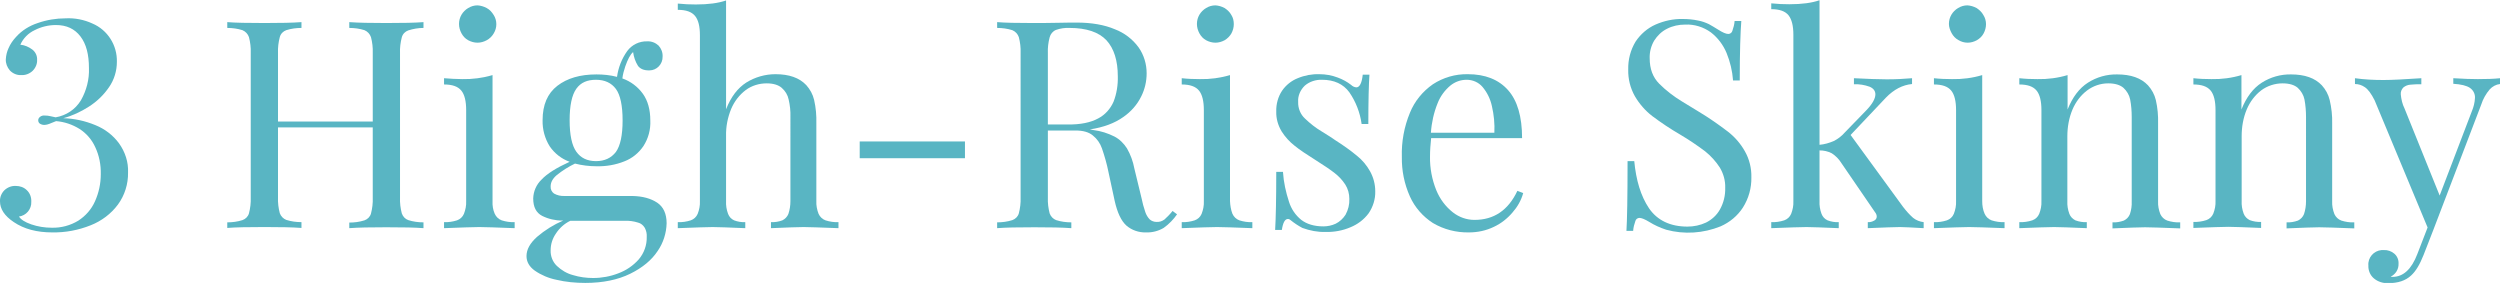 <?xml version="1.0" encoding="utf-8"?>
<!-- Generator: Adobe Illustrator 23.0.4, SVG Export Plug-In . SVG Version: 6.00 Build 0)  -->
<svg version="1.0" id="Layer_1" xmlns="http://www.w3.org/2000/svg" xmlns:xlink="http://www.w3.org/1999/xlink" x="0px" y="0px"
	 viewBox="0 0 1118.7 126.6" style="enable-background:new 0 0 1118.7 126.6;" xml:space="preserve">
<style type="text/css">
	.st0{fill:#59B5C3;}
</style>
<title>Numbers</title>
<path class="st0" d="M41.3,10.5c6.9,2.9,11.2,9.8,11,17.2c0,4-1.2,8-3.5,11.3c-2.4,3.5-5.4,6.4-9,8.7c-3.6,2.3-7.4,4.1-11.5,5.2
	c4.9,0.1,9.8,1.2,14.4,3.1c4.2,1.7,7.9,4.5,10.6,8.2c2.7,3.8,4.2,8.3,4,13c0.1,5.1-1.5,10.2-4.5,14.3c-3.1,4.2-7.4,7.4-12.2,9.3
	c-5.5,2.2-11.3,3.3-17.2,3.2c-6.9,0-12.6-1.5-17.2-4.6C2,96.6,0,93.5,0,90.1c-0.1-1.9,0.7-3.7,2-5c1.4-1.3,3.2-2,5.1-1.9
	c1.8,0,3.6,0.6,4.9,1.9c1.4,1.3,2.1,3.2,2,5.2c0.1,1.6-0.5,3.2-1.5,4.4c-1,1.2-2.5,2-4,2.2c0.8,1.3,2.6,2.5,5.5,3.5
	c2.9,1,6,1.5,9.2,1.5c4.2,0.1,8.3-1,11.9-3.2c3.2-2.1,5.8-5,7.4-8.6c1.7-3.8,2.6-7.9,2.6-12.1c0.1-4.2-0.7-8.4-2.5-12.2
	c-1.5-3.3-3.9-6.1-7-8.1c-3.2-2-6.8-3.2-10.5-3.5c-0.6,0.2-1.2,0.5-2,0.8c-0.6,0.3-1.3,0.5-1.9,0.7c-0.5,0.1-0.9,0.2-1.4,0.2
	c-0.7,0-1.4-0.2-2-0.6c-0.5-0.4-0.7-0.9-0.7-1.5c0-0.6,0.3-1.1,0.8-1.5c0.6-0.5,1.4-0.7,2.2-0.6c0.9,0,1.7,0.1,2.5,0.3
	c1.1,0.2,1.8,0.4,2.3,0.5c4.7-0.8,8.8-3.5,11.3-7.6c2.5-4.4,3.8-9.4,3.6-14.4c0-6.1-1.2-10.8-3.8-14.2s-6.2-5.1-11-5.1
	c-3.3,0-6.6,0.8-9.5,2.3c-2.8,1.3-5.1,3.6-6.4,6.5c2,0.2,3.8,1,5.4,2.2c1.4,1.1,2.2,2.8,2.1,4.6c0.1,1.8-0.7,3.6-2,4.9
	c-1.4,1.3-3.2,2-5.1,1.9c-1.9,0.1-3.8-0.7-5.1-2.1c-1.2-1.4-1.9-3.2-1.8-5c0.1-1.7,0.5-3.4,1.2-4.9c0.8-1.9,2-3.6,3.4-5.1
	c2.6-2.9,6-5,9.7-6.2c4-1.4,8.2-2.1,12.5-2.1C33.5,8,37.6,8.8,41.3,10.5z"/>
<path class="st0" d="M182.7,13.6c-1.4,0.5-2.5,1.6-2.9,3.1c-0.6,2.3-0.9,4.7-0.8,7.1v64.6c-0.1,2.4,0.2,4.8,0.8,7.1
	c0.5,1.4,1.5,2.5,2.9,3c2.2,0.7,4.5,1,6.8,1v2.6c-3.6-0.3-9.2-0.4-16.7-0.4c-7,0-12.5,0.1-16.5,0.4v-2.5c2.3,0,4.6-0.3,6.8-1
	c1.4-0.5,2.5-1.6,2.9-3c0.6-2.3,0.9-4.7,0.8-7.1V57h-42.4v31.3c-0.1,2.4,0.2,4.8,0.8,7.1c0.5,1.4,1.6,2.5,2.9,3c2.2,0.7,4.5,1,6.8,1
	v2.6c-4-0.3-9.5-0.4-16.5-0.4c-7.5,0-13,0.1-16.7,0.4v-2.5c2.3,0,4.6-0.3,6.8-1c1.4-0.5,2.5-1.6,2.9-3c0.6-2.3,0.9-4.7,0.8-7.1V23.7
	c0.1-2.4-0.2-4.8-0.8-7.1c-0.5-1.4-1.5-2.5-2.9-3.1c-2.2-0.7-4.5-1-6.8-1V9.9c3.6,0.3,9.2,0.4,16.7,0.4c7,0,12.6-0.1,16.5-0.4v2.6
	c-2.3,0-4.6,0.3-6.8,1c-1.4,0.5-2.5,1.6-2.9,3.1c-0.6,2.3-0.9,4.7-0.8,7.1v30.7h42.4V23.7c0.1-2.4-0.2-4.8-0.8-7.1
	c-0.5-1.4-1.5-2.5-2.9-3.1c-2.2-0.7-4.5-1-6.8-1V9.9c4.1,0.3,9.6,0.4,16.5,0.4c7.5,0,13-0.1,16.7-0.4v2.6
	C187.2,12.5,184.9,12.9,182.7,13.6z"/>
<path class="st0" d="M221.4,95.7c0.6,1.3,1.7,2.4,3.1,2.9c1.9,0.6,3.8,0.9,5.8,0.8v2.7c-8-0.3-13.3-0.5-15.8-0.5
	c-2.5,0-7.8,0.2-15.8,0.5v-2.7c2,0.1,3.9-0.2,5.8-0.8c1.4-0.5,2.5-1.5,3.1-2.9c0.7-1.8,1.1-3.7,1-5.7V49.3c0-4-0.7-7-2.2-8.8
	s-4-2.7-7.7-2.7V35c2.7,0.2,5.4,0.4,8.1,0.4c4.6,0.1,9.2-0.5,13.6-1.8v56.4C220.3,92,220.6,93.9,221.4,95.7z M217.8,3.6
	c1.3,0.7,2.3,1.8,3.1,3.1c0.8,1.2,1.2,2.7,1.2,4.1c0,1.5-0.4,2.9-1.2,4.2c-0.7,1.2-1.8,2.3-3.1,3c-1.3,0.7-2.7,1.1-4.1,1.1
	c-1.5,0-2.9-0.4-4.2-1.1c-1.3-0.7-2.3-1.8-3-3.1c-0.7-1.3-1.1-2.7-1.1-4.2c0-1.5,0.4-2.9,1.1-4.1c0.7-1.2,1.8-2.3,3-3
	c1.3-0.8,2.7-1.2,4.2-1.2C215.1,2.5,216.5,2.9,217.8,3.6z"/>
<path class="st0" d="M294.1,90.7c2.8,1.9,4.2,5,4.2,9.2c-0.1,4.4-1.5,8.8-4,12.4c-2.7,4.1-6.8,7.5-12.3,10.2s-12.2,4.1-20.1,4.1
	c-4.3,0-8.7-0.4-12.9-1.4c-3.5-0.7-6.8-2.1-9.7-4.1c-2.5-1.8-3.7-4-3.7-6.5c0-3,1.6-5.8,4.7-8.6c3.5-3,7.5-5.5,11.7-7.3h-0.4
	c-3.1,0-6.2-0.7-9-2.1c-2.7-1.4-4-4-4-7.8c0.1-3.2,1.4-6.2,3.7-8.4c2.5-2.7,6.7-5.3,12.6-8c-3.6-1.3-6.7-3.7-8.9-6.9
	c-2.2-3.5-3.3-7.6-3.2-11.7c0-6.9,2.2-12,6.6-15.4s10.2-5.1,17.5-5.1c3.1,0,6.2,0.3,9.2,1.1c0.6-4.2,2.1-8.1,4.6-11.6
	c2.1-2.8,5.4-4.4,8.9-4.3c1.9-0.1,3.7,0.6,5.1,1.9c1.2,1.3,1.9,3.1,1.8,4.9c0.1,3.4-2.6,6.2-5.9,6.2c-0.1,0-0.2,0-0.3,0
	c-2.2,0-3.8-0.7-4.8-2c-1.2-1.9-1.9-4-2.2-6.2c-1.3,1.1-2.4,3.3-3.5,6.4c-0.6,1.8-1.1,3.6-1.3,5.4c3.7,1.3,6.9,3.7,9.2,6.9
	c2.2,3.1,3.3,7.1,3.3,11.9c0.2,4.1-0.9,8.1-3.1,11.5c-2.1,3.1-5.1,5.5-8.5,6.8c-4,1.6-8.2,2.3-12.5,2.2c-3.2,0-6.5-0.4-9.6-1.2
	c-2.9,1.4-5.6,3.1-8.1,5.1c-1.9,1.6-2.8,3.3-2.8,5.1c-0.1,1.3,0.5,2.5,1.5,3.2c1.4,0.8,3.1,1.2,4.8,1.1H283
	C287.6,87.8,291.2,88.8,294.1,90.7z M248.7,104.6c-1.5,2.2-2.3,4.7-2.3,7.4c-0.1,2.6,0.9,5.2,2.8,7c2,1.9,4.5,3.4,7.2,4.1
	c2.9,0.9,6,1.3,9,1.3c3.9,0,7.7-0.7,11.3-2.1c3.5-1.3,6.6-3.4,9.1-6.2c2.4-2.8,3.7-6.4,3.6-10.1c0.1-1.4-0.2-2.8-0.9-4.1
	c-0.7-1.1-1.7-2-3-2.3c-1.9-0.6-4-0.9-6-0.8h-24.3C252.5,100.1,250.3,102.1,248.7,104.6z M257.9,39.7c-2,2.8-3,7.5-3,14.1
	s1,11.3,3,14.1c2,2.8,4.9,4.2,8.8,4.2s6.8-1.4,8.9-4.1c2-2.8,3-7.5,3-14.1s-1-11.4-3-14.1s-5-4.1-8.9-4.1S259.9,36.9,257.9,39.7z"/>
<path class="st0" d="M334,36.9c3.9-2.4,8.4-3.7,13-3.7c6.1,0,10.7,1.6,13.8,4.9c1.7,1.9,2.9,4.1,3.5,6.6c0.8,3.5,1.1,7,1,10.5v34.8
	c-0.1,1.9,0.3,3.9,1,5.7c0.6,1.3,1.7,2.4,3.1,2.9c1.9,0.6,3.8,0.9,5.8,0.8v2.7c-8.1-0.3-13.4-0.5-15.6-0.5c-2.5,0-7.3,0.2-14.6,0.5
	v-2.7c1.7,0.1,3.5-0.2,5.1-0.8c1.2-0.6,2.2-1.6,2.7-2.9c0.6-1.8,0.9-3.7,0.9-5.7V52.4c0.1-2.7-0.2-5.3-0.8-7.9
	c-0.4-2-1.5-3.8-3.1-5.2c-1.5-1.3-3.8-2-6.7-2c-3.4,0-6.7,1-9.4,3c-2.9,2.2-5.1,5.1-6.5,8.4c-1.6,3.9-2.4,8-2.3,12.2v29.1
	c-0.1,1.9,0.2,3.8,0.9,5.7c0.5,1.3,1.4,2.3,2.7,2.9c1.6,0.6,3.3,0.9,5,0.8v2.7c-7.3-0.3-12.1-0.5-14.6-0.5c-2.4,0-7.6,0.2-15.6,0.5
	v-2.7c2,0.1,3.9-0.2,5.8-0.8c1.4-0.5,2.5-1.5,3.1-2.9c0.7-1.8,1.1-3.7,1-5.7V15.8c0-4-0.7-6.9-2.2-8.7s-4-2.7-7.7-2.7V1.6
	c2.8,0.3,5.5,0.4,8.1,0.4c5.6,0,10.1-0.6,13.5-1.8v48.7C327.1,43.3,330.1,39.4,334,36.9z"/>
<path class="st0" d="M384.7,70.8v-7.5h47.1v7.5H384.7z"/>
<path class="st0" d="M520.7,102c-2.4,1.4-5.1,2.1-7.9,2c-3.2,0.1-6.4-1-8.8-3.1c-2.3-2.1-4-5.7-5.2-11l-2.8-13
	c-0.7-3.5-1.7-7-2.9-10.5c-0.8-2.3-2.2-4.3-4.1-5.8c-1.8-1.5-4.4-2.2-7.7-2.2h-12.4v30c-0.1,2.4,0.2,4.8,0.8,7.1
	c0.5,1.4,1.6,2.5,2.9,3c2.2,0.7,4.5,1,6.8,1v2.6c-4-0.3-9.5-0.4-16.5-0.4c-7.5,0-13,0.1-16.7,0.4v-2.6c2.3,0,4.6-0.3,6.8-1
	c1.4-0.5,2.5-1.6,2.9-3c0.6-2.3,0.9-4.7,0.8-7.1V23.7c0.1-2.4-0.2-4.8-0.8-7.1c-0.5-1.4-1.5-2.5-2.9-3.1c-2.2-0.7-4.5-1-6.8-1V9.9
	c3.6,0.3,8.9,0.4,15.9,0.4c3.4,0,7.1,0,11.2-0.1s6.9-0.1,8.4-0.1c6.8,0,12.5,1,17.2,3c4.2,1.6,7.9,4.4,10.6,8.1
	c2.4,3.4,3.6,7.5,3.6,11.6c0,3.6-0.8,7.1-2.4,10.3c-1.8,3.7-4.6,6.9-8.1,9.3c-3.8,2.7-8.8,4.6-14.9,5.5l1.6,0.3
	c3.3,0.4,6.4,1.4,9.4,2.9c2.3,1.2,4.2,3.1,5.6,5.3c1.6,2.8,2.7,5.8,3.3,9l3.2,13.2c0.4,2.1,1,4.2,1.7,6.3c0.4,1.2,1.1,2.4,2,3.3
	c0.8,0.7,1.9,1.1,3,1.1c1.3,0.1,2.5-0.3,3.6-1.1c1.3-1.2,2.5-2.4,3.6-3.8l2,1.5C525.2,98.1,523.1,100.3,520.7,102z M491.4,53
	c3.1-1.6,5.5-4.3,6.9-7.5c1.4-3.6,2-7.5,1.9-11.3c0-7.1-1.7-12.5-5.1-16.2c-3.4-3.6-8.9-5.5-16.5-5.5c-2.1-0.1-4.1,0.2-6.1,0.9
	c-1.4,0.6-2.4,1.8-2.8,3.3c-0.6,2.3-0.9,4.6-0.8,7v32h8.8C483.5,55.8,488.1,54.8,491.4,53z"/>
<path class="st0" d="M551.5,95.7c0.6,1.3,1.7,2.4,3.1,2.9c1.9,0.6,3.8,0.9,5.8,0.8v2.7c-8-0.3-13.2-0.5-15.8-0.5s-7.8,0.2-15.8,0.5
	v-2.7c2,0.1,3.9-0.2,5.8-0.8c1.4-0.5,2.5-1.5,3.1-2.9c0.7-1.8,1.1-3.7,1-5.7V49.3c0-4-0.7-7-2.2-8.8s-4-2.7-7.7-2.7V35
	c2.7,0.3,5.4,0.4,8.1,0.4c4.6,0.1,9.1-0.5,13.5-1.8v56.4C550.5,92,550.8,93.9,551.5,95.7z M548,3.6c1.2,0.8,2.3,1.8,3,3.1
	c0.8,1.2,1.1,2.7,1.1,4.1c0,1.5-0.4,2.9-1.1,4.2c-0.7,1.2-1.8,2.3-3,3c-1.3,0.7-2.7,1.1-4.1,1.1c-1.5,0-2.9-0.4-4.2-1.1
	c-1.3-0.7-2.3-1.8-3-3.1c-0.7-1.3-1.1-2.7-1.1-4.2c0-1.5,0.4-2.9,1.1-4.1c0.7-1.2,1.8-2.3,3-3c1.3-0.8,2.7-1.2,4.2-1.2
	C545.3,2.5,546.7,2.9,548,3.6z"/>
<path class="st0" d="M576.8,90.3c1,3.2,2.9,6,5.5,8.1c2.5,1.9,5.8,2.9,9.9,2.9c1.9,0,3.8-0.4,5.5-1.2c1.8-0.9,3.3-2.3,4.4-4
	c1.2-2.2,1.8-4.6,1.7-7.1c0-2.3-0.6-4.5-1.8-6.4c-1.3-2-2.9-3.7-4.7-5.1c-1.9-1.5-4.7-3.4-8.2-5.6c-4.3-2.7-7.6-4.9-9.8-6.7
	c-2.3-1.8-4.2-3.9-5.8-6.4c-1.6-2.7-2.5-5.7-2.4-8.9c-0.1-3.3,0.8-6.6,2.6-9.3c1.7-2.5,4.2-4.5,7-5.6c3.1-1.3,6.4-1.9,9.7-1.8
	c2.8,0,5.6,0.5,8.2,1.5c2.2,0.8,4.2,1.9,6,3.3c0.6,0.6,1.4,1,2.3,1.1c1.5,0,2.5-1.9,2.9-5.7h3c-0.3,4.2-0.5,11.6-0.5,22.1h-3
	c-0.7-5.1-2.6-10-5.5-14.2c-2.7-3.7-6.8-5.6-12.2-5.6c-2.8-0.1-5.6,0.8-7.7,2.6c-2,1.9-3.2,4.6-3,7.3c-0.1,2.8,1,5.6,3.1,7.5
	c2.3,2.2,4.7,4.1,7.4,5.7c2.9,1.8,5,3.1,6.2,4c3.3,2.1,6.6,4.4,9.6,6.9c2.4,1.9,4.4,4.3,5.9,7c1.5,2.7,2.3,5.8,2.3,8.9
	c0.1,3.5-1,7-3,9.9c-2.1,2.8-4.9,4.9-8.1,6.2c-3.5,1.5-7.3,2.2-11.2,2.1c-3.5,0.1-7-0.6-10.3-1.8c-1.9-1-3.7-2.2-5.3-3.5
	c-0.3-0.3-0.7-0.5-1.2-0.5c-1.3,0-2.2,1.6-2.7,4.9h-3c0.3-5,0.5-13.6,0.5-26h3C574.4,81.6,575.4,86,576.8,90.3z"/>
<path class="st0" d="M676.8,95.1c-2.3,2.7-5.1,4.9-8.3,6.4c-3.5,1.7-7.3,2.5-11.2,2.5c-5.6,0.1-11.2-1.3-16.1-4.2
	c-4.5-2.9-8.1-7-10.3-11.9c-2.5-5.6-3.7-11.6-3.6-17.7c-0.2-6.7,1-13.4,3.6-19.7c2.1-5.2,5.7-9.6,10.3-12.8c4.6-3,10-4.6,15.6-4.5
	c7.8,0,13.8,2.4,18,7.1c4.2,4.7,6.3,11.9,6.3,21.5h-40.7c-0.3,2.8-0.5,5.5-0.5,8.3c-0.1,5.1,0.9,10.3,2.8,15
	c1.6,3.9,4.1,7.3,7.4,9.9c2.8,2.2,6.2,3.4,9.7,3.4c8.7,0,15.1-4.3,19.2-13l2.6,1C680.7,89.7,679,92.6,676.8,95.1z M667.6,47.5
	c-0.7-3.2-2.1-6.1-4.2-8.6c-1.8-2.1-4.4-3.2-7.1-3.2c-2.7,0-5.2,0.9-7.3,2.6c-2.5,2.1-4.5,4.8-5.7,7.9c-1.7,4.2-2.7,8.7-3,13.2h28.4
	C668.9,55.4,668.5,51.4,667.6,47.5z"/>
<path class="st0" d="M737.9,93.2c3.7,5.4,9.5,8.2,17.2,8.2c2.9,0,5.7-0.6,8.3-1.8c2.6-1.3,4.8-3.3,6.2-5.8c1.7-3,2.5-6.4,2.4-9.8
	c0.1-3.2-0.8-6.3-2.4-9c-1.8-2.8-4-5.2-6.6-7.3c-3.6-2.7-7.3-5.2-11.2-7.5c-4.3-2.5-8.5-5.3-12.5-8.3c-3.1-2.4-5.7-5.4-7.7-8.8
	c-2.1-3.7-3.1-7.8-3-12c-0.1-4.4,1-8.7,3.3-12.5c2.2-3.3,5.3-6,8.9-7.6c3.9-1.7,8-2.6,12.2-2.5c2.3,0,4.6,0.2,6.9,0.7
	c1.7,0.3,3.3,0.9,4.8,1.6c1.4,0.8,2.8,1.6,4.2,2.5c1.9,1.2,3.4,1.9,4.5,1.9c0.8,0,1.6-0.6,1.8-1.4c0.5-1.4,0.9-2.9,1-4.4h3
	c-0.4,5.1-0.7,13.9-0.7,26.6h-3c-0.3-4.2-1.3-8.4-2.9-12.3c-1.5-3.6-3.9-6.8-7-9.2c-3.3-2.4-7.4-3.7-11.5-3.5
	c-2.9,0-5.7,0.6-8.2,1.9c-2.4,1.2-4.3,3.1-5.7,5.3c-1.4,2.4-2.1,5.1-2,7.9c0,4.7,1.4,8.5,4.3,11.4c3,3,6.4,5.6,10,7.8l7.7,4.7
	c4.5,2.7,8.8,5.7,13,8.9c3.1,2.4,5.7,5.4,7.6,8.8c2,3.5,3,7.6,2.9,11.6c0.1,4.8-1.2,9.5-3.8,13.6c-2.4,3.7-5.9,6.6-10,8.4
	c-7.7,3.1-16.2,3.7-24.3,1.5c-2.7-0.9-5.2-2-7.6-3.5c-2-1.2-3.4-1.8-4.5-1.8c-0.8,0.1-1.5,0.6-1.7,1.4c-0.5,1.4-0.9,2.9-1,4.4h-3
	c0.3-4.7,0.5-15.2,0.5-31.2h3C732.1,80.6,734.2,87.7,737.9,93.2z"/>
<path class="st0" d="M856.1,97.5c1.4,1.1,3,1.7,4.7,1.9v2.7c-5.3-0.3-8.8-0.5-10.6-0.5c-2.3,0-7.1,0.2-14.4,0.5v-2.7
	c1,0.1,2-0.2,2.9-0.7c0.7-0.4,1.1-1,1.1-1.8c0-0.7-0.3-1.4-0.8-2l-15-21.9c-1.1-1.8-2.6-3.3-4.3-4.4c-1.7-0.9-3.6-1.3-5.5-1.3v22.7
	c-0.1,1.9,0.2,3.8,0.9,5.7c0.5,1.3,1.4,2.3,2.7,2.9c1.6,0.6,3.3,0.9,5,0.8v2.7c-7.3-0.3-12.1-0.5-14.4-0.5c-2.6,0-7.8,0.2-15.8,0.5
	v-2.7c2,0.1,3.9-0.2,5.8-0.8c1.4-0.5,2.5-1.5,3.1-2.9c0.7-1.8,1.1-3.7,1-5.7V15.6c0-4-0.7-6.9-2.2-8.8c-1.5-1.8-4-2.7-7.7-2.7V1.5
	c2.8,0.3,5.5,0.4,8.1,0.4c5.6,0,10.1-0.6,13.5-1.8v64.7c2.2-0.2,4.3-0.8,6.4-1.7c1.8-0.9,3.5-2.2,4.8-3.7l9.7-10
	c2.8-2.9,4.1-5.3,4.1-7.2c0-1.5-0.9-2.7-2.6-3.4c-2.2-0.8-4.6-1.2-7-1.1V35c6,0.3,10.9,0.5,14.7,0.5c4.1,0,7.8-0.2,11.3-0.5v2.6
	c-4.2,0.4-8.1,2.4-11.7,6.1l-15.8,16.7l23.5,32.2C853,94.4,854.4,96,856.1,97.5z"/>
<path class="st0" d="M888.1,95.7c0.6,1.3,1.7,2.4,3.1,2.9c1.9,0.6,3.8,0.9,5.8,0.8v2.7c-8-0.3-13.3-0.5-15.8-0.5
	c-2.5,0-7.8,0.2-15.8,0.5v-2.7c2,0.1,3.9-0.2,5.8-0.8c1.4-0.5,2.5-1.5,3.1-2.9c0.7-1.8,1.1-3.7,1-5.7V49.3c0-4-0.7-7-2.2-8.8
	s-4-2.7-7.7-2.7V35c2.7,0.3,5.4,0.4,8.1,0.4c4.6,0.1,9.2-0.5,13.5-1.8v56.4C887,92,887.3,93.9,888.1,95.7z M884.5,3.6
	c1.2,0.8,2.3,1.8,3,3.1c0.8,1.2,1.2,2.7,1.2,4.1c0,1.5-0.4,2.9-1.1,4.2c-0.7,1.3-1.8,2.3-3,3c-1.3,0.7-2.7,1.1-4.1,1.1
	c-1.5,0-2.9-0.4-4.2-1.2c-1.3-0.7-2.3-1.8-3-3.1c-0.7-1.3-1.2-2.7-1.2-4.1c0-1.5,0.4-2.9,1.1-4.1c0.7-1.2,1.8-2.3,3-3
	c1.3-0.8,2.7-1.2,4.2-1.2C881.8,2.5,883.2,2.9,884.5,3.6L884.5,3.6z"/>
<path class="st0" d="M934.3,37c3.9-2.5,8.5-3.8,13.1-3.7c6.1,0,10.7,1.6,13.8,4.9c1.7,1.9,2.9,4.1,3.5,6.6c0.8,3.5,1.1,7,1,10.5
	v34.8c-0.1,1.9,0.3,3.9,1,5.7c0.6,1.3,1.7,2.4,3.1,2.9c1.9,0.6,3.8,0.9,5.8,0.8v2.7c-8-0.3-13.2-0.5-15.7-0.5
	c-2.4,0-7.3,0.2-14.6,0.5v-2.7c1.7,0.1,3.4-0.2,5.1-0.8c1.2-0.6,2.2-1.6,2.7-2.9c0.6-1.8,0.9-3.7,0.8-5.7V52.4
	c0-2.6-0.2-5.3-0.7-7.9c-0.4-2-1.5-3.8-3-5.2c-1.5-1.3-3.8-2-6.8-2c-3.4,0-6.7,1.1-9.5,3.2c-2.9,2.2-5.1,5.2-6.5,8.5
	c-1.6,3.8-2.3,7.9-2.3,12v29c-0.1,1.9,0.2,3.8,0.9,5.7c0.5,1.3,1.5,2.3,2.7,2.9c1.6,0.6,3.4,0.9,5.1,0.8v2.7
	c-7.3-0.3-12.2-0.5-14.6-0.5c-2.5,0-7.7,0.2-15.6,0.5v-2.7c2,0.1,3.9-0.2,5.8-0.8c1.4-0.5,2.5-1.5,3.1-2.9c0.7-1.8,1.1-3.7,1-5.7
	V49.3c0-4-0.7-7-2.2-8.8s-4-2.7-7.7-2.7V35c2.7,0.3,5.4,0.4,8.1,0.4c4.6,0.1,9.2-0.5,13.5-1.8V49C927.4,43.5,930.4,39.5,934.3,37z"
	/>
<path class="st0" d="M1012.1,37c3.9-2.5,8.5-3.8,13.1-3.7c6.1,0,10.7,1.6,13.8,4.9c1.7,1.9,2.9,4.1,3.5,6.6c0.8,3.4,1.2,7,1.1,10.5
	v34.8c-0.1,1.9,0.3,3.9,1,5.7c0.6,1.3,1.7,2.4,3.1,2.9c1.9,0.6,3.8,0.9,5.8,0.8v2.7c-8-0.3-13.2-0.5-15.7-0.5
	c-2.4,0-7.3,0.2-14.6,0.5v-2.7c1.7,0.1,3.4-0.2,5.1-0.8c1.2-0.6,2.2-1.6,2.7-2.9c0.6-1.8,0.9-3.7,0.9-5.7V52.4
	c0-2.6-0.2-5.3-0.7-7.9c-0.4-2-1.5-3.8-3-5.2c-1.5-1.3-3.8-2-6.8-2c-3.4,0-6.8,1.1-9.5,3.1c-2.9,2.2-5.1,5.2-6.5,8.5
	c-1.6,3.8-2.3,7.9-2.3,12v29c-0.1,1.9,0.2,3.8,0.9,5.7c0.5,1.3,1.5,2.3,2.7,2.9c1.6,0.6,3.4,0.9,5.1,0.8v2.7
	c-7.3-0.3-12.2-0.5-14.6-0.5c-2.5,0-7.7,0.2-15.7,0.5v-2.7c2,0.1,3.9-0.2,5.8-0.8c1.4-0.5,2.5-1.5,3.1-2.9c0.7-1.8,1.1-3.7,1-5.7
	V49.3c0-4-0.7-7-2.2-8.8s-4-2.7-7.7-2.7V35c2.7,0.3,5.4,0.4,8.1,0.4c4.5,0.1,9.1-0.5,13.4-1.8V49C1005.2,43.5,1008.2,39.5,1012.1,37
	z"/>
<path class="st0" d="M1108.8,35.4c3.9,0,7.2-0.1,9.9-0.4v2.6c-1.8,0.2-3.4,1.1-4.6,2.4c-1.7,2-3,4.3-3.8,6.8l-21.4,56l-4.4,11.3
	c-1.7,4.3-3.5,7.3-5.6,9.2c-2.5,2.3-5.8,3.4-10.2,3.4c-2.3,0.1-4.6-0.6-6.4-2.1c-1.7-1.4-2.6-3.6-2.5-5.8c-0.3-3.5,2.4-6.6,5.9-6.9
	c0.3,0,0.7,0,1,0c1.7-0.1,3.4,0.5,4.7,1.6c1.3,1.1,2,2.8,1.9,4.5c0.1,2.5-1.3,4.7-3.5,5.8c0.2,0.1,0.5,0.1,0.8,0.1
	c4.8,0,8.5-3.4,11.1-10.2l4.6-11.9l-23.7-56.9c-1.5-3-3-5-4.4-5.9c-1.3-0.9-2.8-1.4-4.4-1.4V35c4.2,0.6,8.5,0.8,12.8,0.8
	c3.7,0,9.4-0.3,16.9-0.8v2.7c-1.7,0-3.3,0-5,0.2c-1.1,0.1-2.1,0.5-3,1.2c-0.8,0.8-1.3,1.9-1.2,3.1c0.2,2.2,0.7,4.4,1.7,6.4
	l15.7,38.9l14.4-37.7c0.8-1.9,1.3-3.9,1.4-6c0.1-1.8-0.8-3.5-2.3-4.5c-1.5-1-4-1.6-7.4-1.8V35C1102.4,35.3,1106.1,35.4,1108.8,35.4z
	"/>
</svg>
